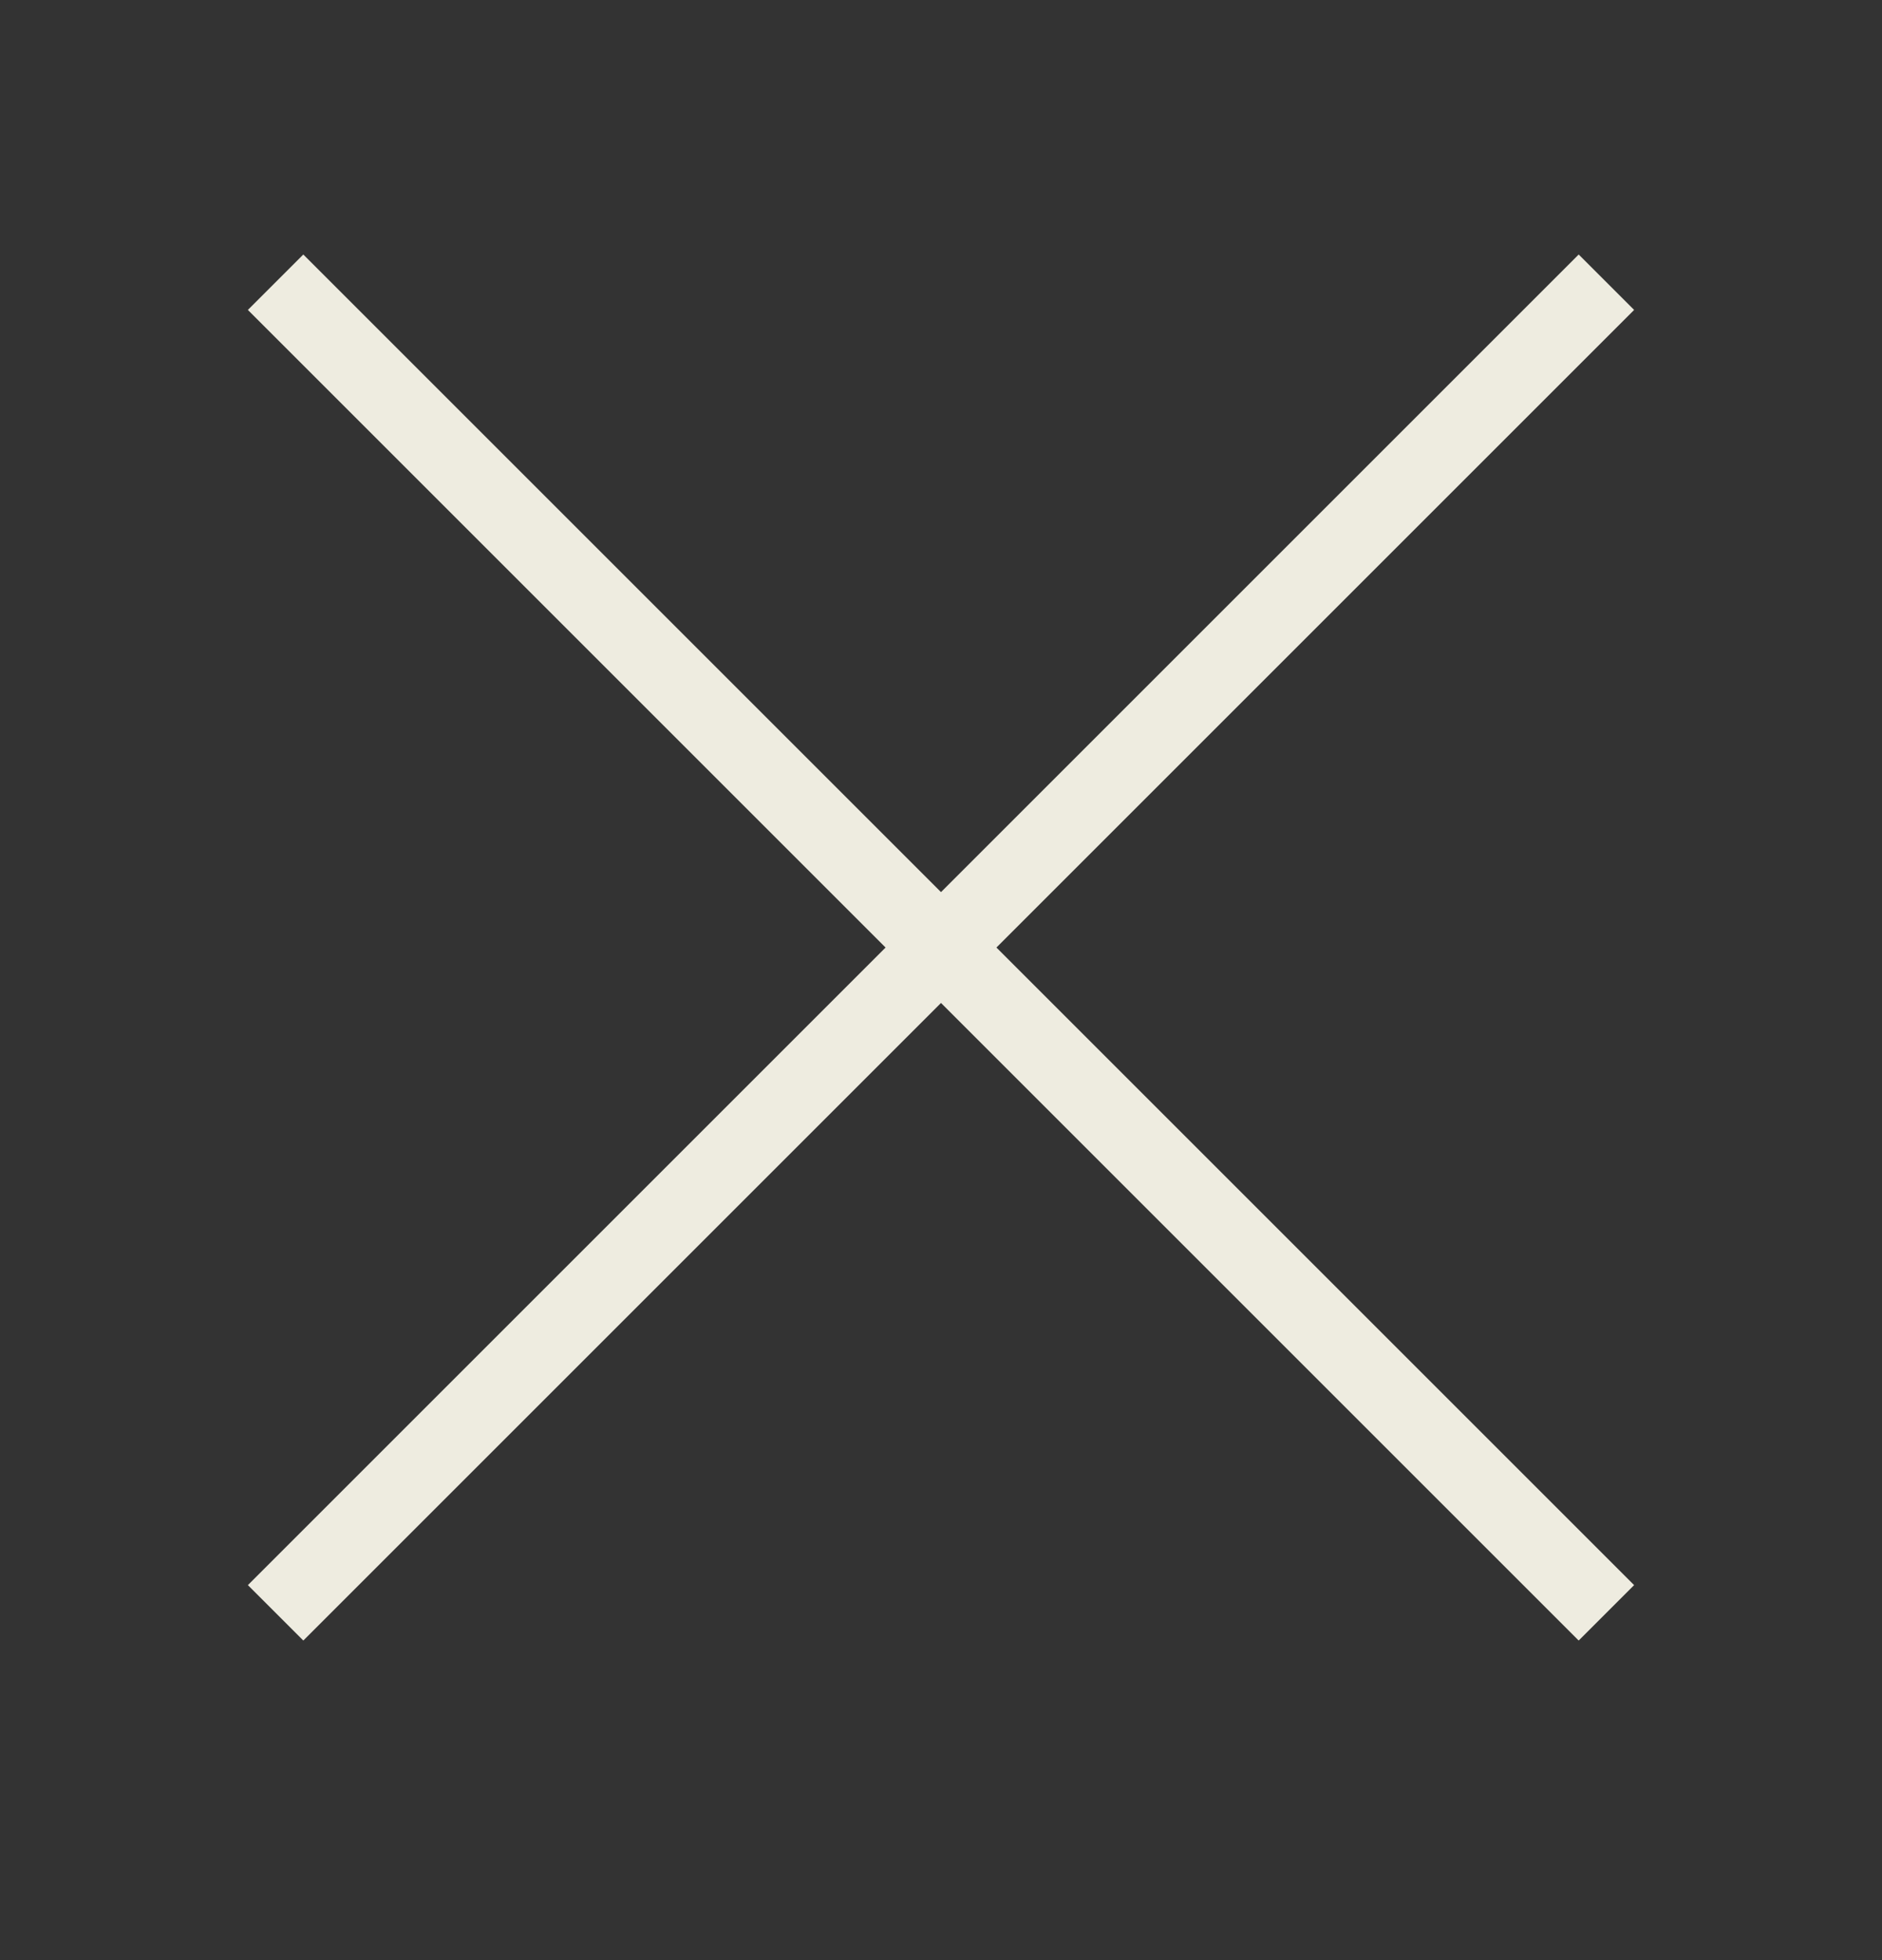 <svg width="24" height="25" viewBox="0 0 24 25" fill="none" xmlns="http://www.w3.org/2000/svg">
<rect x="0" y="0" width="24" height="25" fill="#333333" stroke="none"/>
<path d="M12 11.378L20.132 3.246L20.839 3.953L12.707 12.085L20.839 20.217L20.132 20.924L12 12.792L3.868 20.924L3.161 20.217L11.293 12.085L3.161 3.953L3.868 3.246L12 11.378Z" fill="#EEECE0"/>
</svg>

